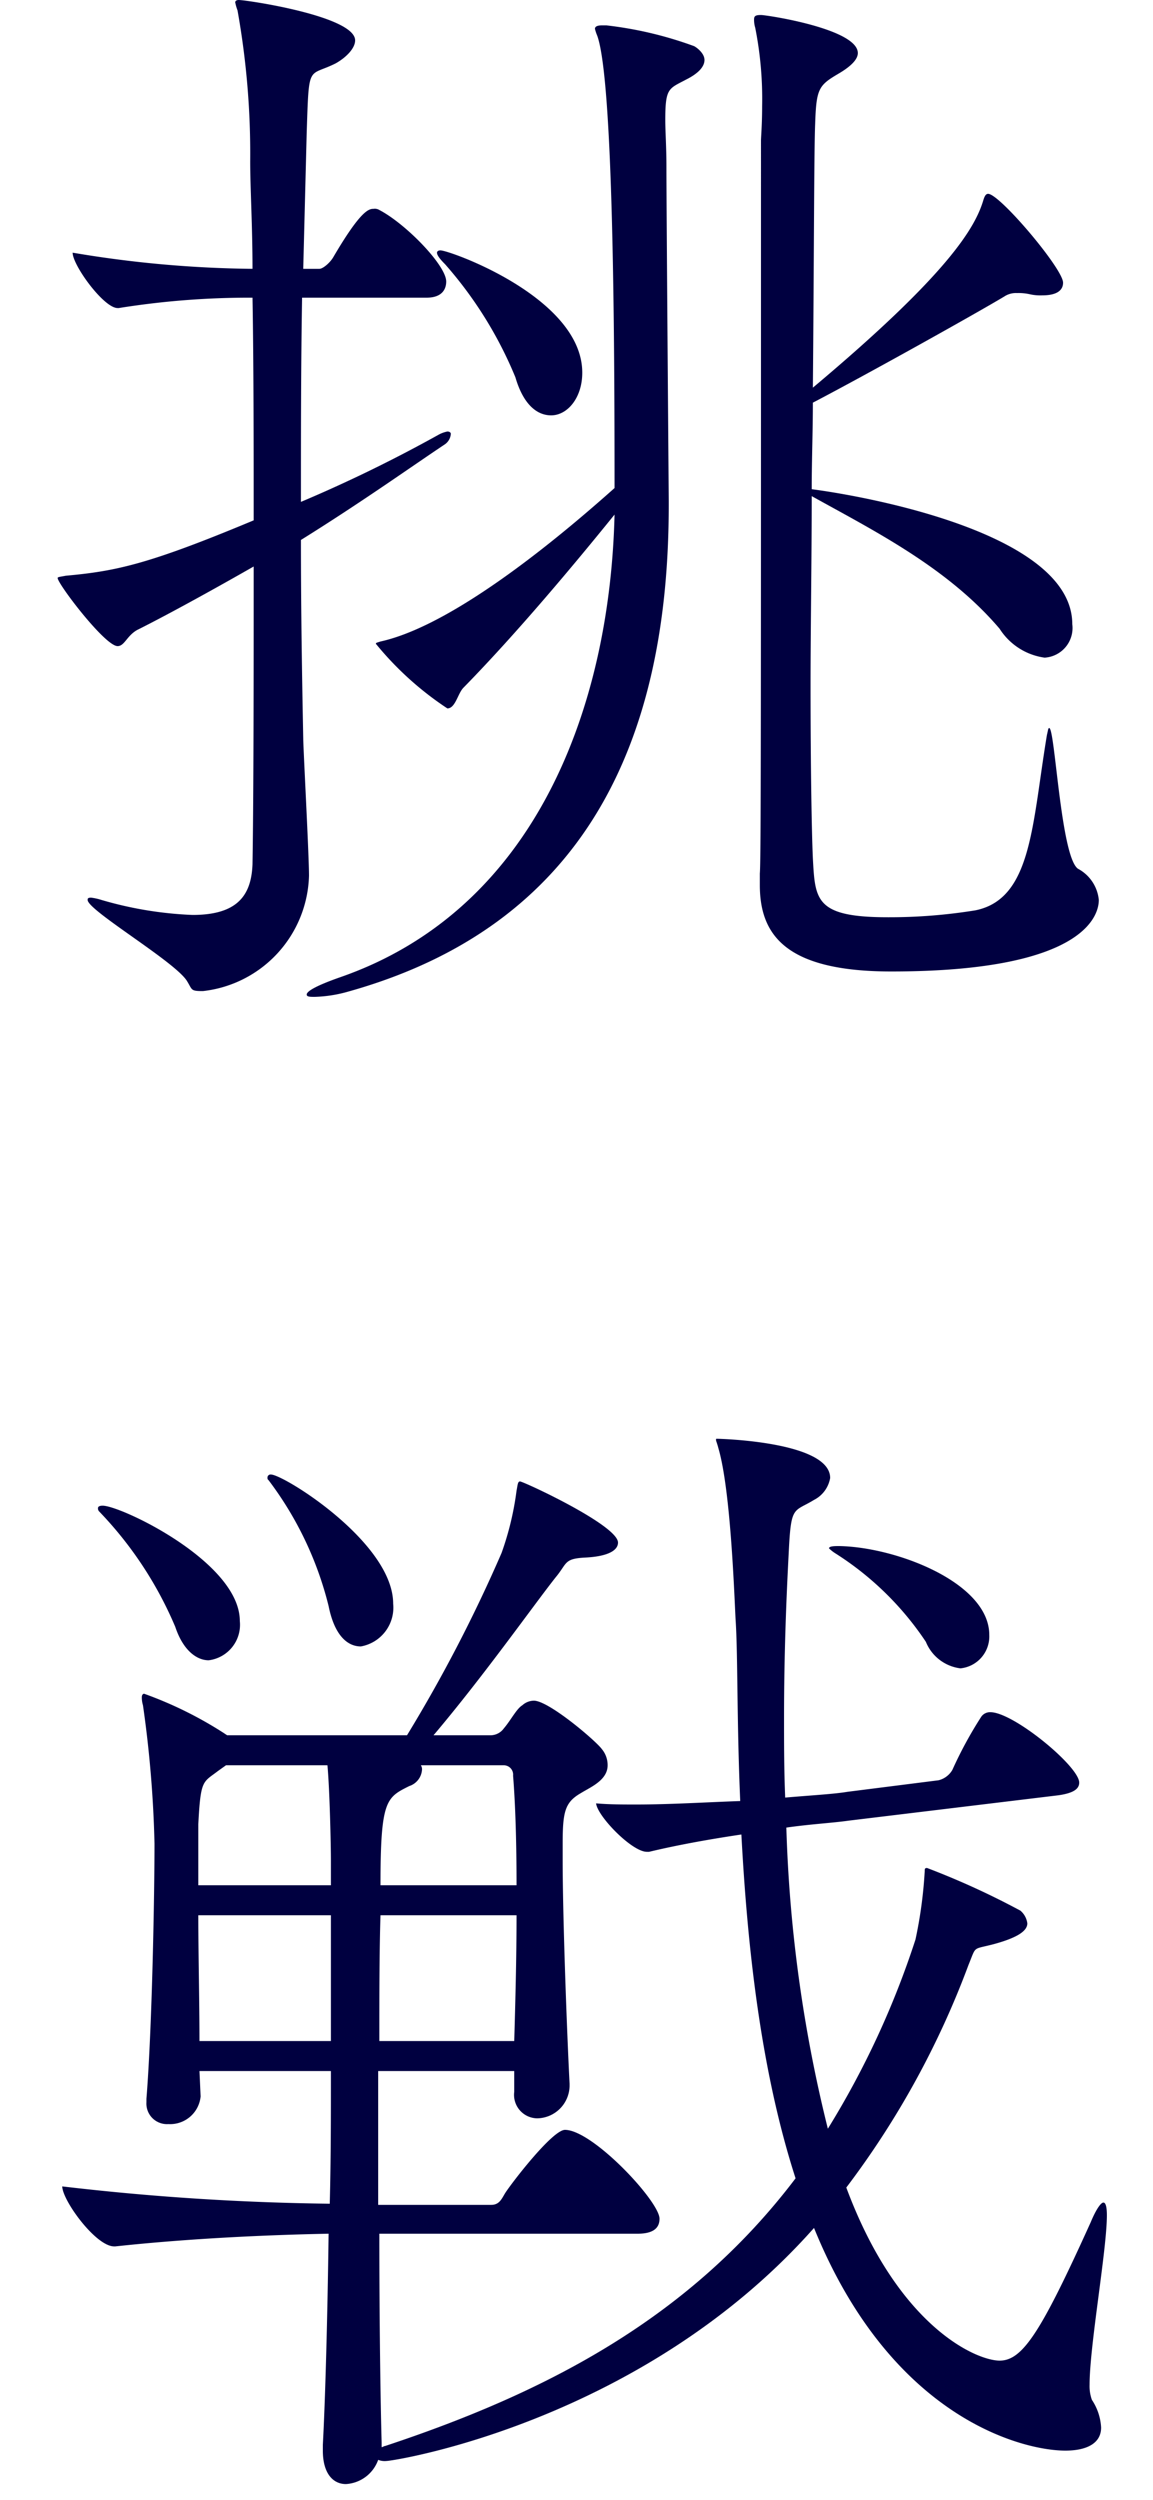 <svg xmlns="http://www.w3.org/2000/svg" width="60" height="130" viewBox="0 0 60 130"><defs><clipPath id="a"><path fill="#fff" stroke="#707070" d="M1173 2894h60v130h-60z"/></clipPath></defs><g clip-path="url(#a)" transform="translate(-1173 -2894)"><path fill="#000040" d="M1230.18 2940.8a2.06 2.06 0 0 0-1.08-1.62c-.9-.6-1.2-7.32-1.5-7.32-.06 0-.06.12-.12.36-.78 4.68-.78 8.52-3.72 9.12a28 28 0 0 1-4.56.36c-3.78 0-3.78-.9-3.9-3.06-.06-1.32-.12-4.74-.12-9 0-3 .06-6.42.06-9.84 3.24 1.8 7.08 3.72 9.78 6.9a3.31 3.31 0 0 0 2.34 1.5 1.545 1.545 0 0 0 1.44-1.74c0-4.74-10.8-6.66-13.56-7.02 0-1.5.06-3 .06-4.5 2.76-1.44 8.46-4.62 9.96-5.52a1.1 1.1 0 0 1 .66-.18 2.7 2.7 0 0 1 .66.06 2.5 2.5 0 0 0 .66.06c.72 0 1.08-.24 1.08-.66 0-.72-3.3-4.62-3.9-4.62-.12 0-.18.12-.24.3-.42 1.44-1.8 3.84-8.88 9.78.06-6.6.06-12.36.12-13.74.06-1.8.18-1.98 1.2-2.58.72-.42 1.02-.78 1.02-1.08 0-1.26-4.74-1.98-5.04-1.98s-.36.06-.36.24a1.4 1.4 0 0 0 .06.42 19 19 0 0 1 .36 4.08c0 .96-.06 1.62-.06 1.8 0 30.18 0 37.5-.06 38.1v.6c0 2.58 1.32 4.5 6.84 4.5 10.5 0 10.8-3.18 10.8-3.72m-46.62 4.74a6.21 6.21 0 0 0 5.52-6c0-1.08-.3-6.66-.3-7.14-.06-3.06-.12-6.6-.12-10.32 3.18-1.98 5.7-3.78 7.5-4.98a.72.72 0 0 0 .3-.54c0-.06-.06-.12-.18-.12a1.6 1.6 0 0 0-.48.18 74 74 0 0 1-7.14 3.48c0-3.48 0-7.08.06-10.62h6.48c.84 0 1.02-.48 1.02-.84 0-.84-2.1-3-3.48-3.72a.45.45 0 0 0-.3-.06c-.24 0-.66.06-2.1 2.52-.18.3-.54.6-.72.6h-.84l.18-7.08c.12-3.66.06-2.88 1.5-3.6.54-.3 1.02-.78 1.02-1.2 0-1.26-5.64-2.1-6.06-2.1-.12 0-.18.06-.18.12a2.5 2.5 0 0 0 .12.42 42.3 42.3 0 0 1 .66 7.86c0 1.38.12 3.36.12 5.58a59 59 0 0 1-9.36-.84c0 .66 1.62 2.88 2.34 2.88h.06a43 43 0 0 1 6.96-.54c.06 3.48.06 7.5.06 11.58-5.46 2.28-7.14 2.64-9.78 2.88-.3.06-.42.06-.42.12 0 .3 2.46 3.54 3.12 3.54.36 0 .48-.54 1.02-.84 1.8-.9 4.38-2.34 6.06-3.3 0 5.88 0 11.64-.06 15.48-.06 1.62-.78 2.64-3.12 2.64a19.5 19.5 0 0 1-4.74-.78 3 3 0 0 0-.54-.12c-.18 0-.18.06-.18.12 0 .54 4.5 3.18 5.16 4.2.3.48.18.54.84.54m25.56-49.14a19.7 19.7 0 0 0-4.56-1.08h-.24q-.36 0-.36.18a2.4 2.4 0 0 0 .12.36c.84 2.34.9 15.66.9 23.34v.18c-2.16 1.92-8.1 7.08-12.18 7.98-.18.06-.24.06-.24.12a16.6 16.6 0 0 0 3.72 3.36c.42 0 .54-.78.84-1.08 2.82-2.88 5.82-6.48 7.86-9-.24 9.96-4.08 20.52-14.28 24.06-1.2.42-1.74.72-1.74.9 0 .12.18.12.42.12a7 7 0 0 0 1.62-.24c12.42-3.42 16.8-13.02 16.8-25.32v-.24c0-.18-.12-15.24-.12-17.34 0-1.08-.06-1.86-.06-2.46 0-1.68.18-1.62 1.08-2.1.72-.36.96-.72.96-1.02 0-.36-.42-.66-.54-.72m-13.2 10.62c-.12 0-.18.06-.18.12 0 .12.12.3.42.6a20.9 20.9 0 0 1 3.66 5.88c.42 1.44 1.14 1.98 1.86 1.98.84 0 1.62-.9 1.62-2.22 0-3.9-6.9-6.36-7.38-6.36m33.9 111.78a2.1 2.1 0 0 1-.12-.78c0-2.04.9-7.02.9-8.82 0-.42-.06-.66-.18-.66s-.36.3-.66 1.02c-2.58 5.7-3.54 7.2-4.74 7.2s-5.28-1.74-7.98-9a45.3 45.3 0 0 0 6.36-11.58c.42-1.02.18-.78 1.32-1.08 1.32-.36 1.74-.72 1.74-1.08a1.04 1.04 0 0 0-.36-.66 41 41 0 0 0-4.86-2.22c-.12 0-.12.06-.12.18a23 23 0 0 1-.48 3.54 45.2 45.2 0 0 1-4.56 9.84 73.6 73.6 0 0 1-2.16-15.66c1.26-.18 2.4-.24 3.24-.36l10.92-1.32c.84-.12 1.08-.36 1.08-.66 0-.84-3.42-3.66-4.62-3.66a.55.55 0 0 0-.48.24 21 21 0 0 0-1.5 2.76 1.15 1.15 0 0 1-.72.54l-4.74.6c-.72.12-1.86.18-3.24.3-.06-1.44-.06-2.82-.06-4.14 0-3.3.12-6.24.24-8.52.12-2.58.24-2.16 1.32-2.82a1.58 1.58 0 0 0 .84-1.14c0-1.92-5.88-2.04-5.88-2.04-.06 0-.06 0-.06.06s.06.18.12.42c.66 2.22.84 7.92.9 8.94.12 1.8.06 5.28.24 9.42-1.74.06-3.66.18-5.4.18-.72 0-1.44 0-2.1-.06.06.66 1.86 2.52 2.64 2.52h.12c1.5-.36 3.18-.66 4.8-.9.3 5.58.96 12.12 2.82 17.88-5.46 7.2-12.84 11.1-21.36 13.92-.06 0-.12.06-.18.06v-.24c-.06-2.1-.12-6.24-.12-10.86h13.44c.9 0 1.14-.36 1.14-.78 0-.9-3.48-4.62-4.92-4.62-.66 0-2.82 2.82-3.12 3.3-.18.3-.3.6-.72.6h-5.88v-6.96h7.08v1.08a1.22 1.22 0 0 0 1.2 1.38 1.714 1.714 0 0 0 1.68-1.68v-.12c-.12-2.28-.36-8.52-.36-11.64v-.84c0-1.68.12-2.16.96-2.64.48-.3 1.38-.66 1.38-1.44a1.3 1.3 0 0 0-.3-.84c-.3-.42-2.76-2.52-3.54-2.52a.92.92 0 0 0-.6.24c-.3.18-.6.78-.96 1.2a.86.86 0 0 1-.72.36h-2.94c2.64-3.12 5.22-6.78 6.36-8.22.6-.72.42-.96 1.5-1.02 1.32-.06 1.74-.42 1.74-.78 0-.9-4.92-3.18-5.1-3.18-.12 0-.12.18-.18.48a15.4 15.4 0 0 1-.78 3.24 77 77 0 0 1-4.92 9.48h-9.36l-.18-.12a20.3 20.3 0 0 0-4.14-2.04c-.06 0-.12.06-.12.18a1.4 1.4 0 0 0 .06.42 60 60 0 0 1 .6 7.2c0 2.52-.12 9.54-.42 13.26v.18a1.07 1.07 0 0 0 1.14 1.14 1.594 1.594 0 0 0 1.68-1.44l-.06-1.32h6.84c0 2.28 0 4.62-.06 6.9a132 132 0 0 1-13.92-.9c0 .72 1.74 3.12 2.7 3.12h.06c3.9-.42 7.98-.6 11.1-.66-.06 4.56-.18 8.76-.3 10.98v.3c0 1.2.54 1.74 1.2 1.74a1.9 1.9 0 0 0 1.68-1.26.9.9 0 0 0 .42.06c.42 0 13.32-2.04 22.26-12.12 4.02 9.9 10.86 11.58 13.08 11.58 1.08 0 1.86-.36 1.86-1.2a2.86 2.86 0 0 0-.48-1.44m-29.94-25.2c0 2.16-.06 4.44-.12 6.54h-7.02c0-2.34 0-4.62.06-6.54Zm-9.66 6.54h-6.84c0-2.04-.06-4.44-.06-6.54h6.9Zm0-8.1h-6.9v-3.18c.12-2.34.24-2.16 1.02-2.76l.42-.3h5.28c.12 1.32.18 4.2.18 4.98Zm9.66 0h-7.08c0-4.44.3-4.56 1.5-5.16a.96.96 0 0 0 .66-.84.36.36 0 0 0-.06-.24h4.32a.487.487 0 0 1 .48.54c.12 1.5.18 3.48.18 5.7m-12.78-21.36a.16.16 0 0 0-.18.18c0 .06 0 .06.06.12a18 18 0 0 1 3.12 6.54c.3 1.5.96 2.1 1.68 2.1a2.05 2.05 0 0 0 1.68-2.22c0-3.18-5.7-6.72-6.36-6.72m-8.76 1.62c-.18 0-.24.06-.24.12a.22.22 0 0 0 .06.18 19.7 19.7 0 0 1 3.96 6c.42 1.26 1.14 1.74 1.74 1.74a1.86 1.86 0 0 0 1.62-2.04c0-3.06-6.18-6-7.14-6m38.34 2.1c-.24 0-.54 0-.54.12a2 2 0 0 0 .3.24 15.85 15.85 0 0 1 4.74 4.62 2.24 2.24 0 0 0 1.8 1.38 1.67 1.67 0 0 0 1.5-1.74c0-2.7-4.8-4.56-7.8-4.62"/></g></svg>